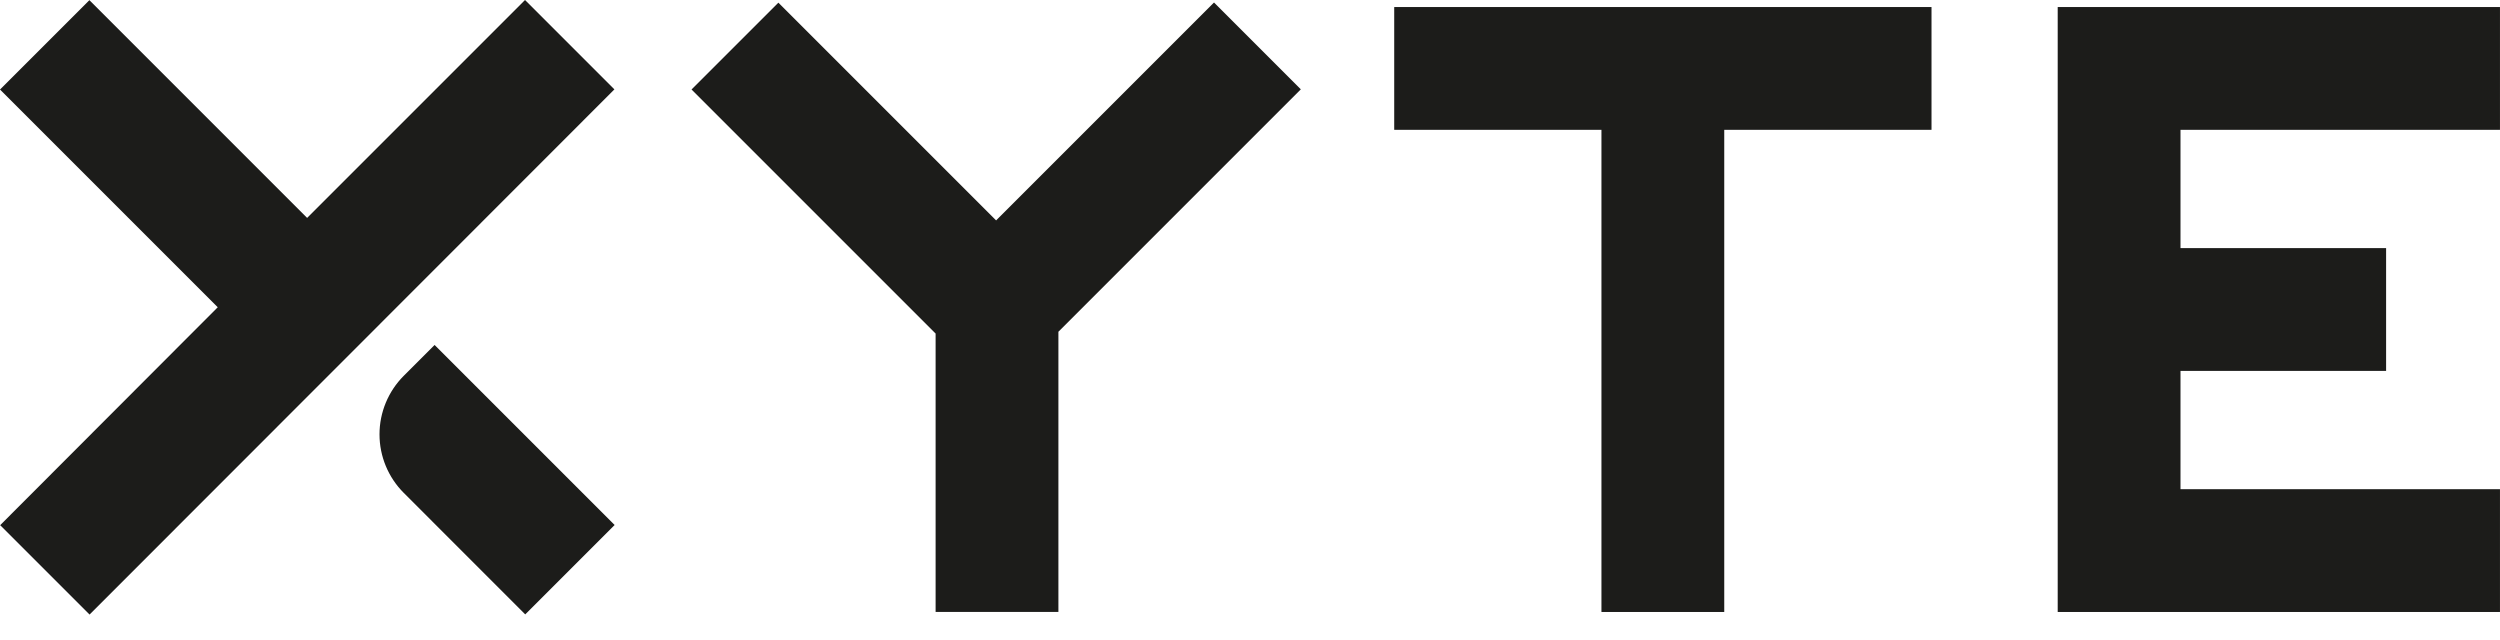 <svg width="86" height="22" viewBox="0 0 86 22" fill="none" xmlns="http://www.w3.org/2000/svg">
<g clip-path="url(#clip0)">
<path d="M13.889 12.928C13.355 13.463 13.055 14.187 13.055 14.942C13.055 15.697 13.355 16.421 13.889 16.955L18.024 21.091L18.068 21.135L21.143 18.06L14.95 11.867L13.889 12.928Z" fill="#1C1C1A"/>
<path d="M18.061 0L10.565 7.496L3.119 0.049L3.075 0.006L0 3.08L7.49 10.57L0.006 18.066L3.081 21.141L21.135 3.075L18.061 0Z" fill="#1C1C1A"/>
<path d="M34.266 7.582L26.776 0.092L23.789 3.078L32.185 11.474V21.051H36.409V11.412L44.748 3.073L41.762 0.086L34.266 7.582Z" fill="#1C1C1A"/>
<path d="M47.961 4.466H55.09V21.052H59.314V4.466H66.444V0.242H47.961V4.466Z" fill="#1C1C1A"/>
<path d="M85.999 4.466V0.242H70.785V21.052H85.999V16.828H75.009V12.759H82.082V8.535H75.009V4.466H85.999Z" fill="#1C1C1A"/>
</g>
<defs>
<clipPath id="clip0">
<rect width="86" height="21.141" fill="white"/>
</clipPath>
</defs>
</svg>
